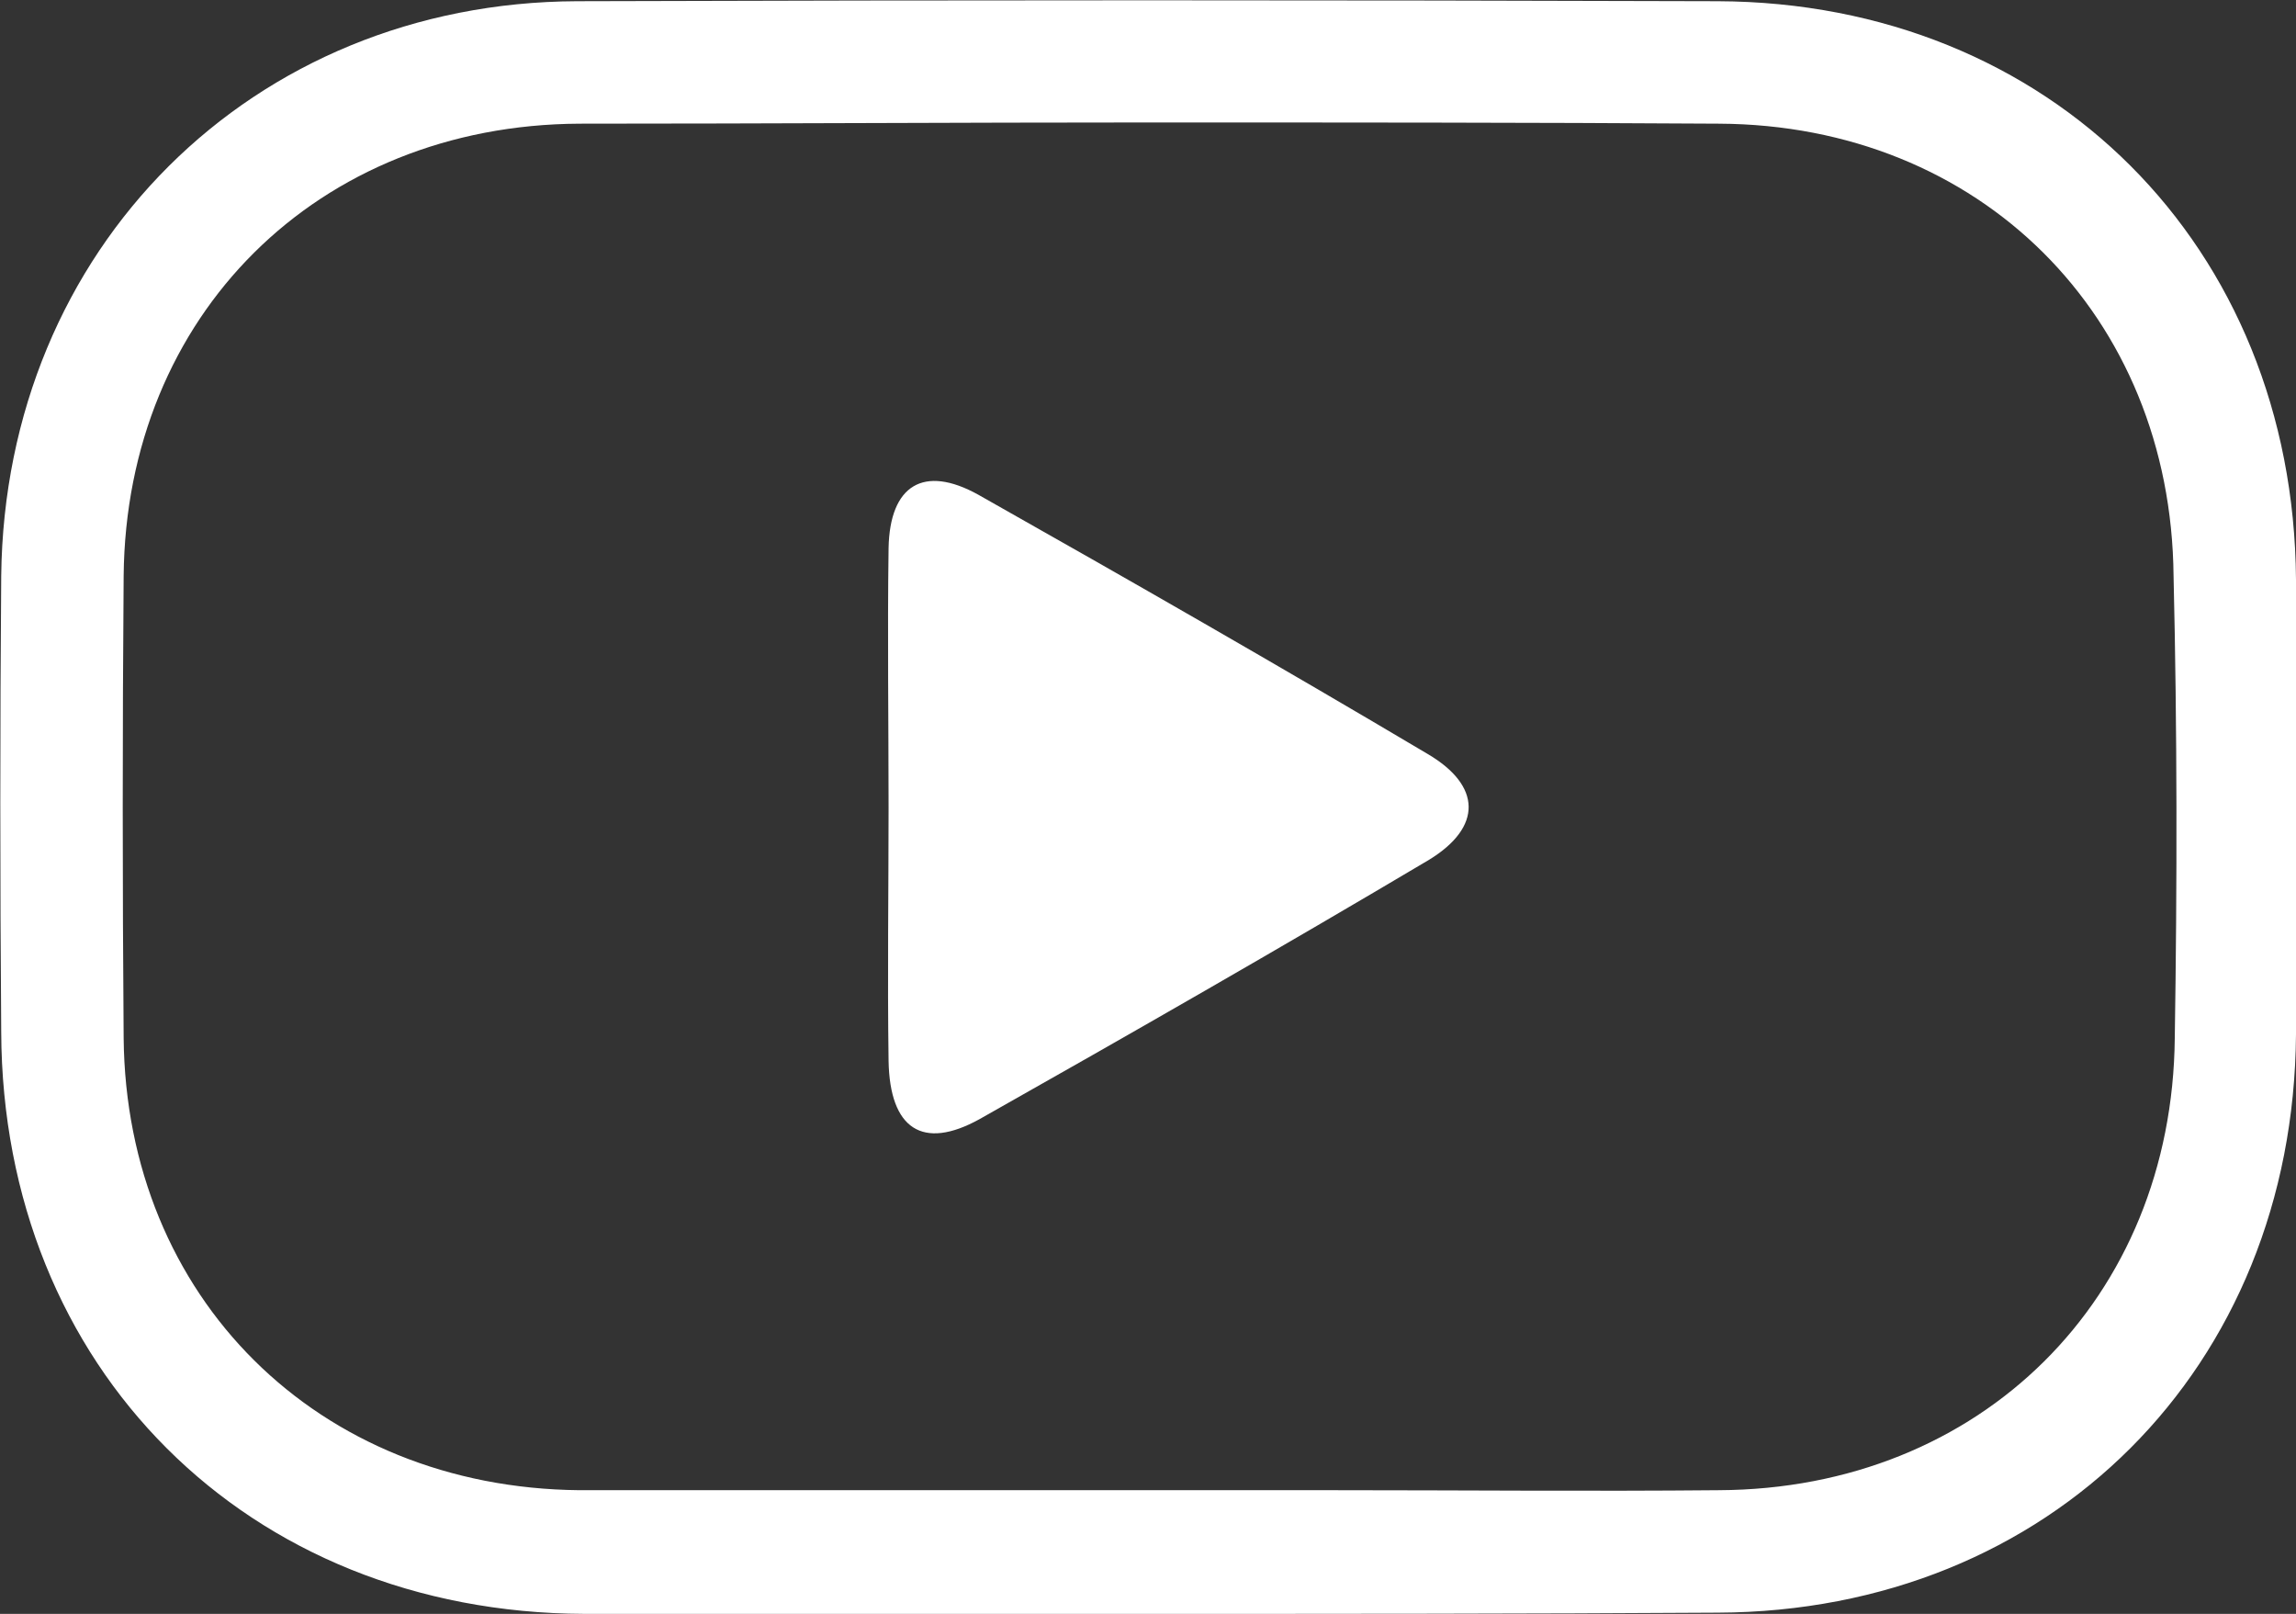 <?xml version="1.0" encoding="utf-8"?>
<!-- Generator: Adobe Illustrator 25.4.1, SVG Export Plug-In . SVG Version: 6.00 Build 0)  -->
<svg version="1.1" id="Capa_1" xmlns="http://www.w3.org/2000/svg" xmlns:xlink="http://www.w3.org/1999/xlink" x="0px" y="0px"
	 viewBox="0 0 189.4 133.1" style="enable-background:new 0 0 189.4 133.1;" xml:space="preserve">
<rect x="0" y="0" width="189.4" height="133.1" fill="#333333" stroke="none"/>
<style type="text/css">
	.st0{fill:#FFFFFF;}
</style>
<g>
	<path class="st0" d="M189.4,47.8c-0.2-27.5-20.3-47.6-47.7-47.7C110.5,0,78.8,0,47.6,0.1C20.8,0.2,0.4,20.5,0.1,47.5
		C0,59.9,0,72.6,0.1,85.1c0.1,27.7,20.3,47.9,48.1,48c5.2,0,10.4,0,15.5,0c5.2,0,10.4,0,15.5,0c5.2,0,10.3,0,15.5,0
		c15.4,0,31.3,0,47-0.1c27.4-0.1,47.5-20.2,47.7-47.7C189.5,72.8,189.5,60.2,189.4,47.8z M179.4,85.6c-0.2,21.5-16,37.2-37.6,37.3
		c-10.5,0.1-21.3,0-31.7,0c-10.5,0-21,0-31.4,0c-10.1,0-20.6,0-30.9,0c-21.6-0.2-37.4-15.9-37.6-37.3c-0.1-12.6-0.1-25.4,0-38.1
		c0.2-21.5,16-37.2,37.6-37.3c15.6,0,31.3-0.1,47-0.1c15.7,0,31.4,0,47,0.1c21.5,0.1,37.3,15.8,37.5,37.3
		C179.6,60.1,179.6,72.9,179.4,85.6z"/>
	<path class="st0" d="M117.8,62.2c-12.3-7.3-24.7-14.4-37.1-21.4c-4.5-2.5-7.3-0.8-7.4,4.4c-0.1,7.1,0,14.3,0,21.4
		c0,7-0.1,13.9,0,20.9c0.1,5.6,2.8,7.4,7.5,4.8c12.4-7,24.8-14.1,37.1-21.4C122.3,68.2,122.2,64.8,117.8,62.2z"/>
</g>
</svg>
